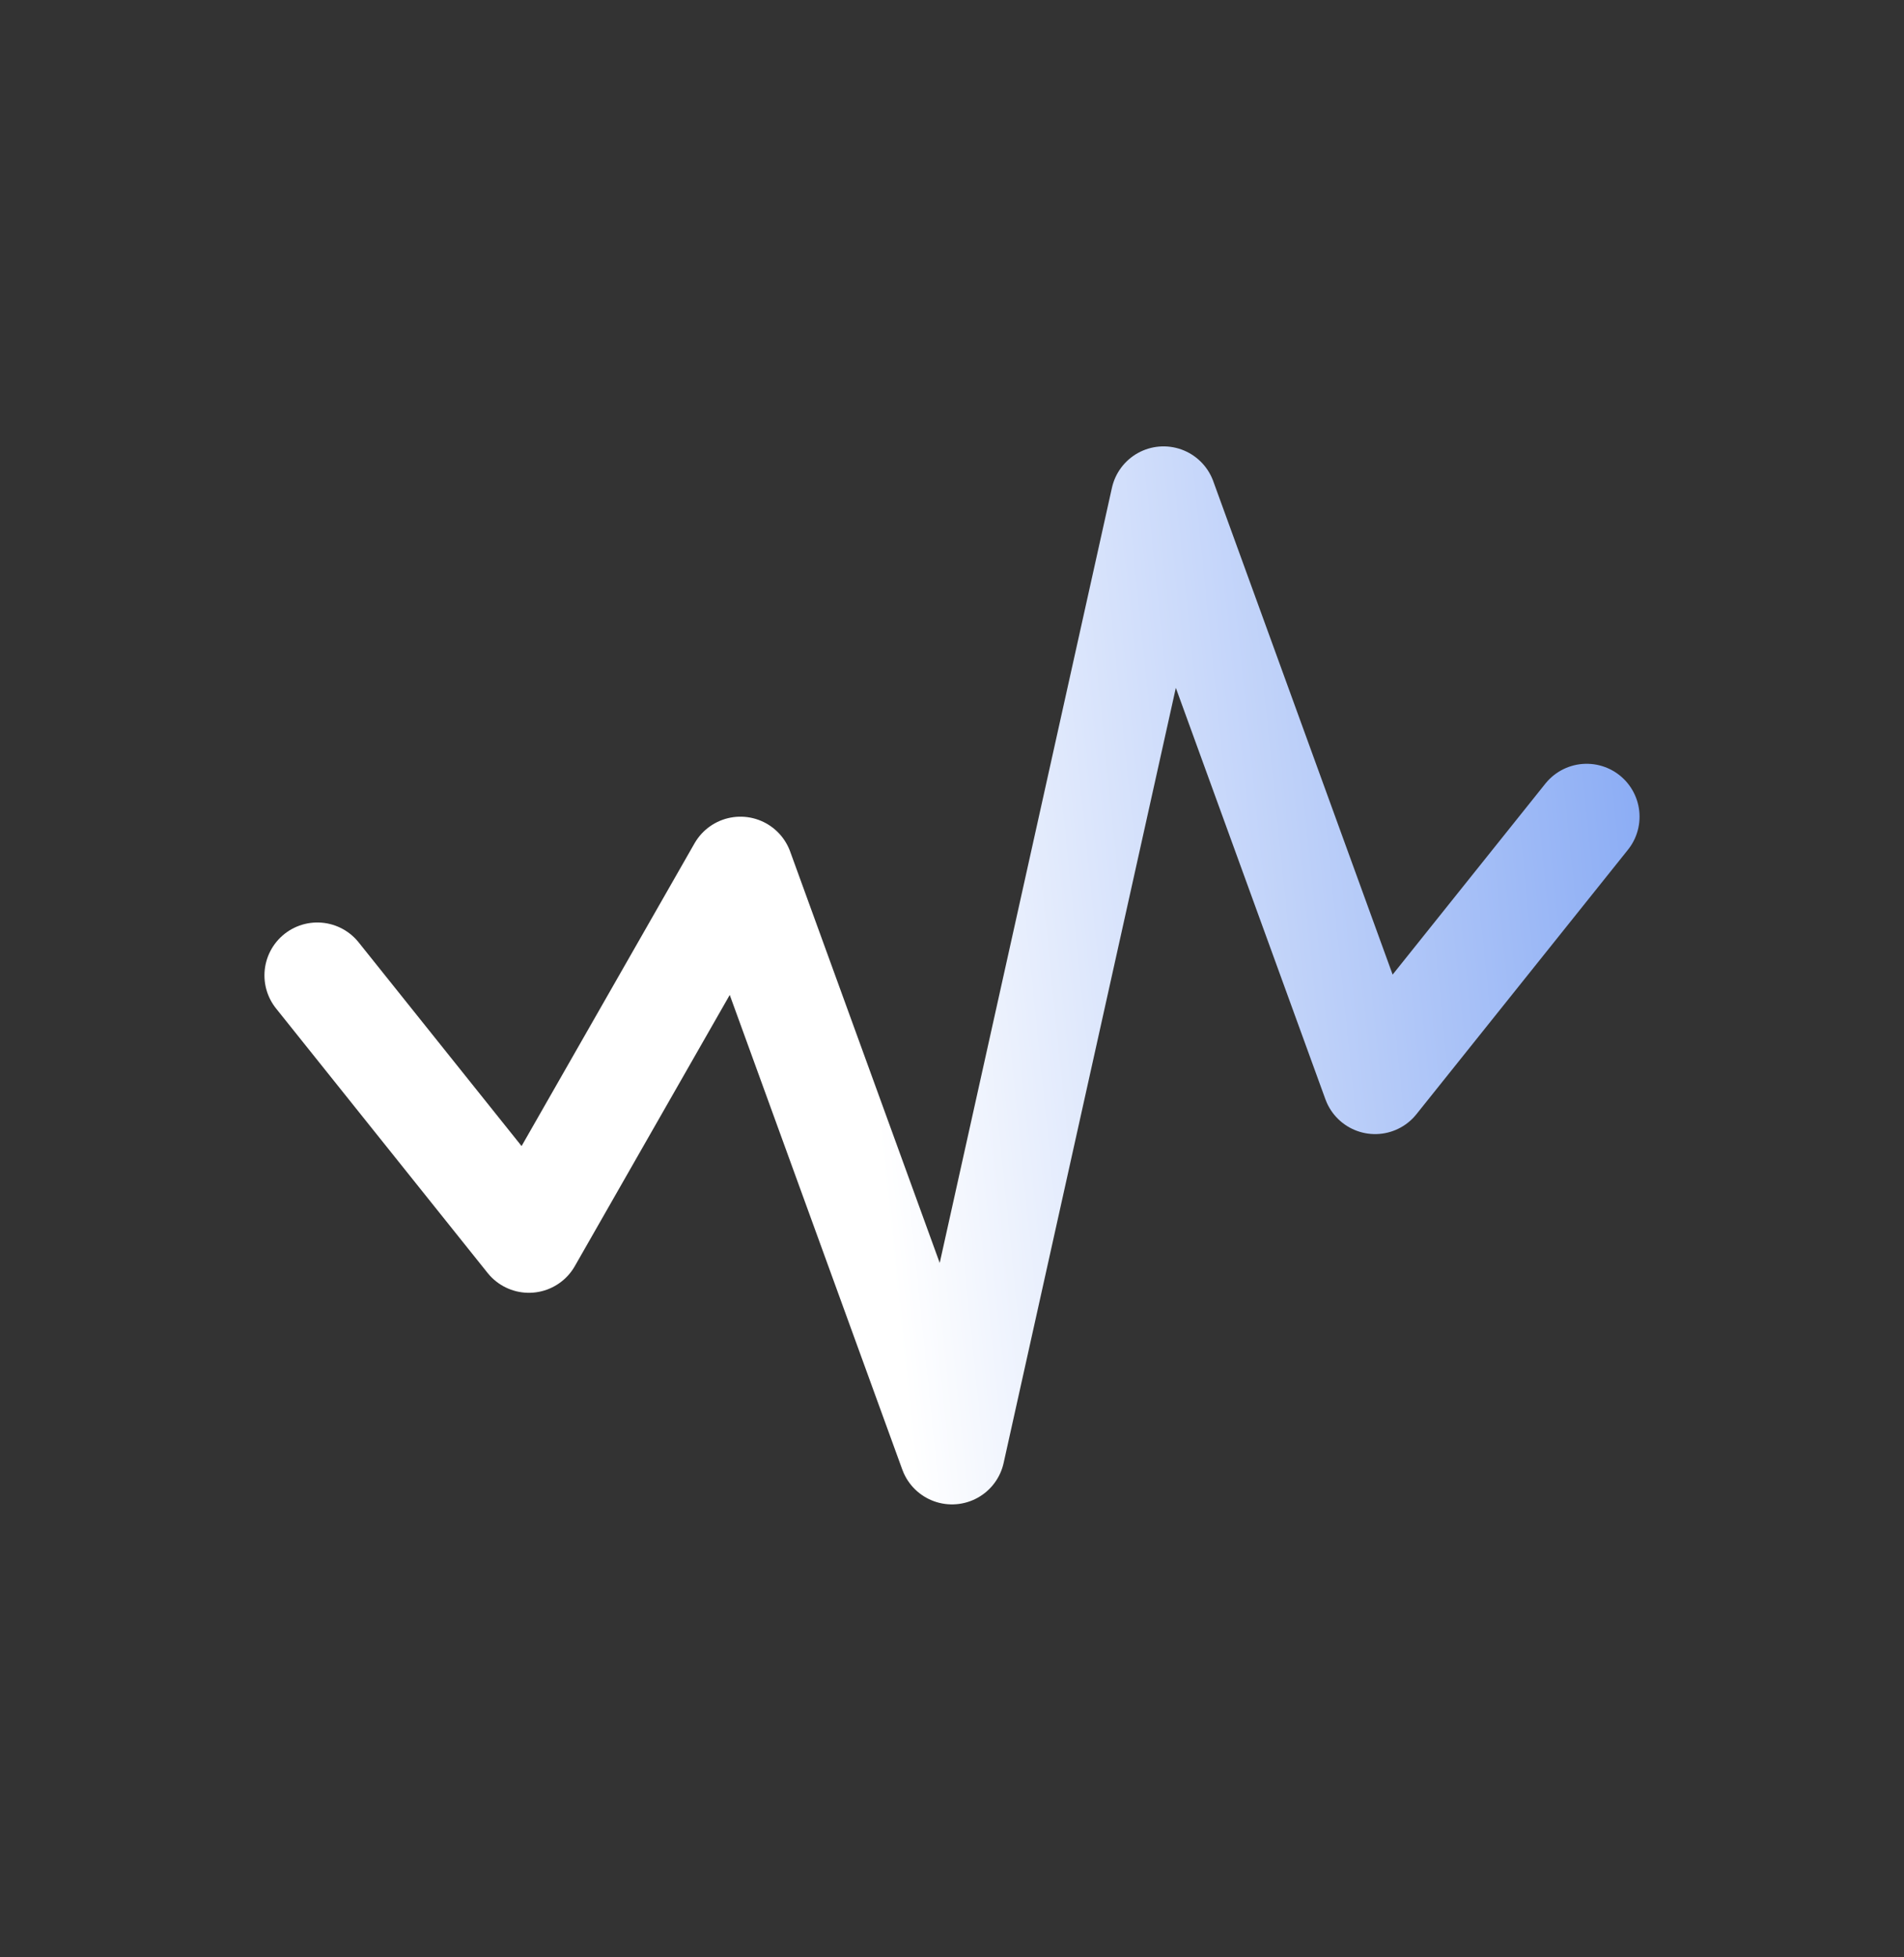 <svg width="36" height="37" viewBox="0 0 36 37" fill="none" xmlns="http://www.w3.org/2000/svg">
<rect x="0" y="0" width="36" height="37" fill="#333333" stroke="none"/>
<g clip-path="url(#clip0_25_939)">
<path d="M30 15.438L26 20.438L22 9.438L18 27.438L14 16.438L10 23.438L6 18.438" stroke="url(#paint0_linear_25_939)" stroke-width="2" stroke-linecap="round" stroke-linejoin="round"/>
</g>
<defs>
<linearGradient id="paint0_linear_25_939" x1="11.5" y1="18.438" x2="36" y2="15.938" gradientUnits="userSpaceOnUse">
<stop offset="0.194" stop-color="white"/>
<stop offset="1" stop-color="#6692F1"/>
</linearGradient>
<clipPath id="clip0_25_939">
<rect width="36" height="36" fill="white" transform="translate(0 0.438)"/>
</clipPath>
</defs>
</svg>
